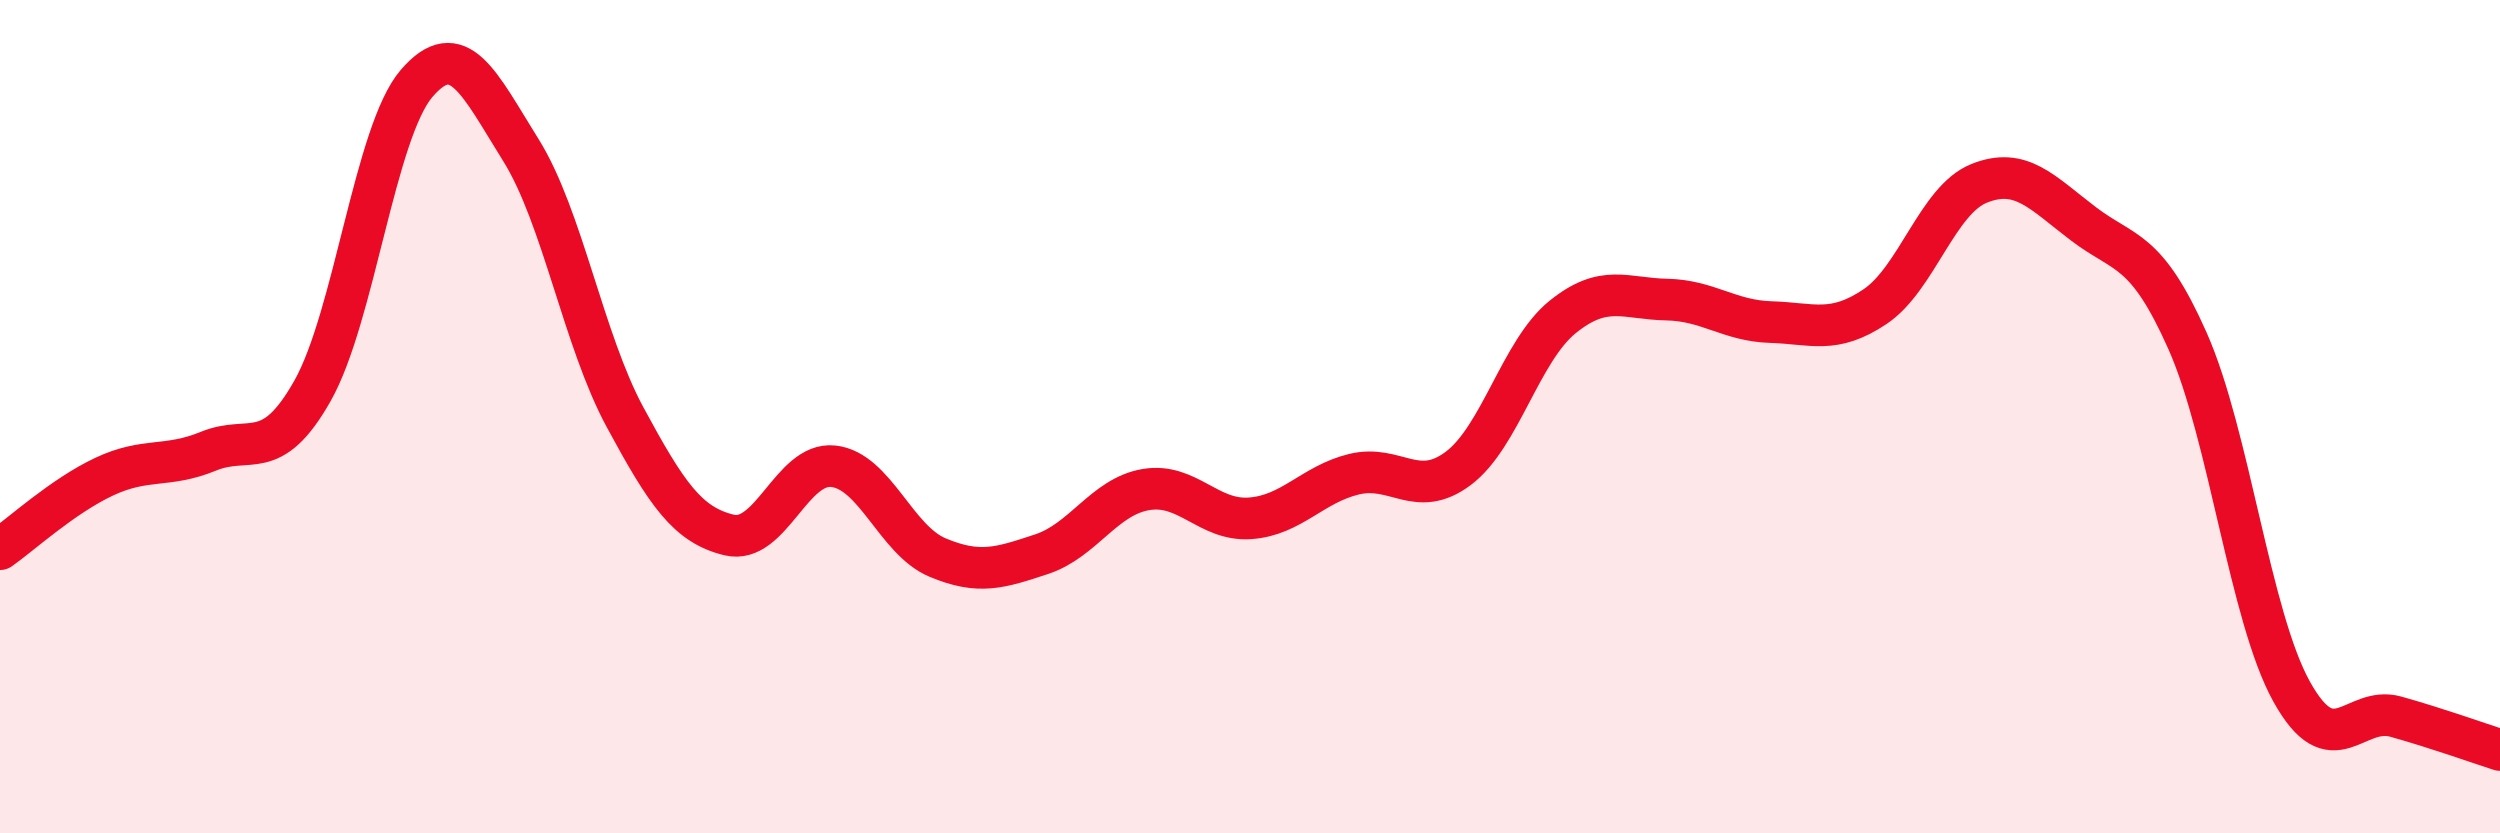 
    <svg width="60" height="20" viewBox="0 0 60 20" xmlns="http://www.w3.org/2000/svg">
      <path
        d="M 0,13.18 C 0.5,12.83 1.5,11.91 2.5,11.44 C 3.5,10.97 4,11.24 5,10.83 C 6,10.42 6.5,11.15 7.5,9.38 C 8.5,7.61 9,3.16 10,2 C 11,0.84 11.5,2 12.5,3.6 C 13.5,5.2 14,8.16 15,10.01 C 16,11.86 16.5,12.6 17.5,12.84 C 18.5,13.08 19,11.08 20,11.19 C 21,11.3 21.5,12.96 22.5,13.38 C 23.5,13.8 24,13.63 25,13.3 C 26,12.97 26.5,11.92 27.5,11.75 C 28.5,11.58 29,12.51 30,12.44 C 31,12.37 31.5,11.62 32.5,11.38 C 33.5,11.14 34,11.99 35,11.24 C 36,10.49 36.5,8.42 37.5,7.61 C 38.5,6.8 39,7.17 40,7.19 C 41,7.21 41.5,7.7 42.5,7.73 C 43.5,7.76 44,8.03 45,7.36 C 46,6.69 46.5,4.8 47.5,4.4 C 48.5,4 49,4.61 50,5.37 C 51,6.13 51.5,5.93 52.5,8.18 C 53.5,10.43 54,14.8 55,16.6 C 56,18.4 56.5,16.92 57.5,17.2 C 58.5,17.48 59.5,17.84 60,18L60 20L0 20Z"
        fill="#EB0A25"
        opacity="0.1"
        stroke-linecap="round"
        stroke-linejoin="round"
      />
      <path
        d="M 0,13.18 C 0.5,12.83 1.5,11.91 2.5,11.44 C 3.5,10.97 4,11.24 5,10.83 C 6,10.42 6.5,11.15 7.5,9.38 C 8.5,7.61 9,3.16 10,2 C 11,0.84 11.5,2 12.5,3.6 C 13.5,5.2 14,8.16 15,10.01 C 16,11.86 16.5,12.6 17.5,12.84 C 18.5,13.08 19,11.08 20,11.19 C 21,11.3 21.5,12.96 22.5,13.38 C 23.5,13.8 24,13.63 25,13.3 C 26,12.97 26.5,11.92 27.5,11.75 C 28.5,11.58 29,12.51 30,12.44 C 31,12.37 31.5,11.62 32.5,11.38 C 33.5,11.14 34,11.99 35,11.24 C 36,10.49 36.5,8.42 37.5,7.61 C 38.5,6.8 39,7.17 40,7.19 C 41,7.21 41.5,7.7 42.5,7.73 C 43.5,7.76 44,8.03 45,7.36 C 46,6.69 46.5,4.8 47.5,4.4 C 48.5,4 49,4.61 50,5.37 C 51,6.13 51.5,5.93 52.5,8.18 C 53.5,10.43 54,14.8 55,16.6 C 56,18.4 56.5,16.92 57.5,17.2 C 58.5,17.48 59.5,17.84 60,18"
        stroke="#EB0A25"
        stroke-width="1"
        fill="none"
        stroke-linecap="round"
        stroke-linejoin="round"
      />
    </svg>
  